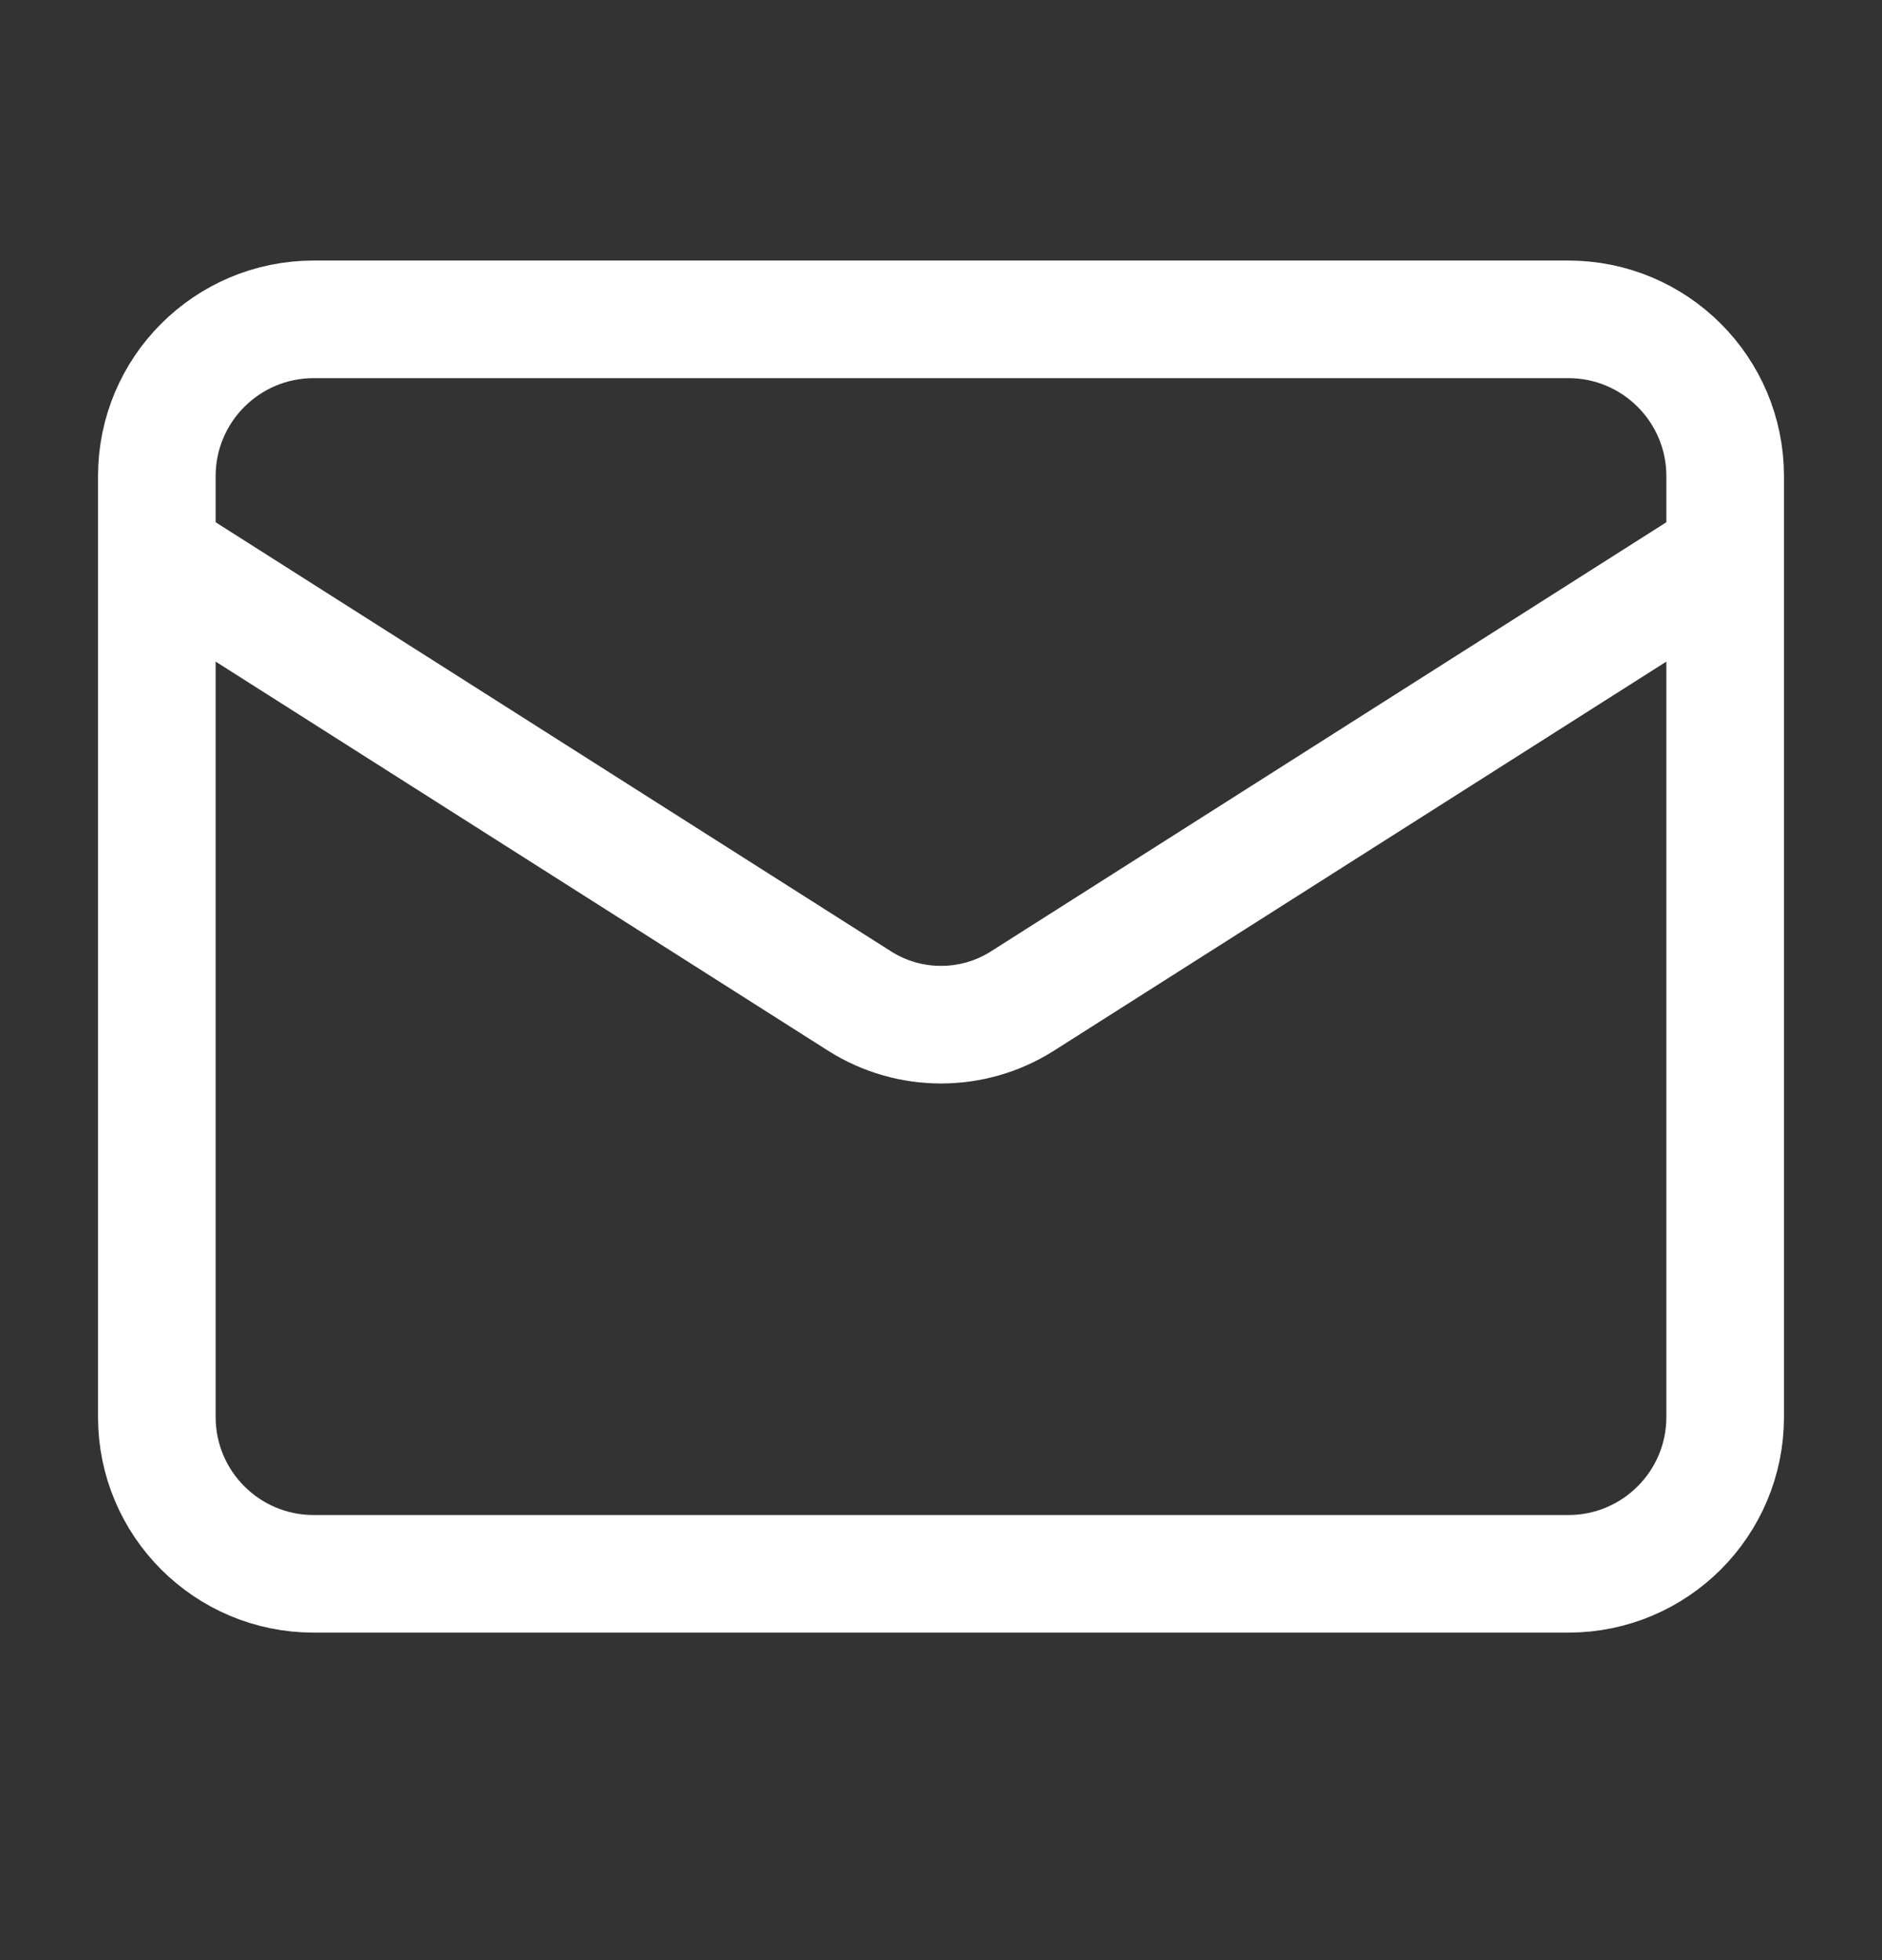 <svg width="24" height="25" viewBox="0 0 24 25" fill="none" xmlns="http://www.w3.org/2000/svg">
<rect x="0" y="0" width="24" height="25" fill="#333333" stroke="none"/>
<path d="M22 7.073L13.03 12.773C12.721 12.967 12.364 13.069 12 13.069C11.636 13.069 11.279 12.967 10.97 12.773L2 7.073M4 4.073H20C21.105 4.073 22 4.969 22 6.073V18.073C22 19.178 21.105 20.073 20 20.073H4C2.895 20.073 2 19.178 2 18.073V6.073C2 4.969 2.895 4.073 4 4.073Z" stroke="white" stroke-width="1.5" stroke-linecap="round" stroke-linejoin="round"/>
</svg>
